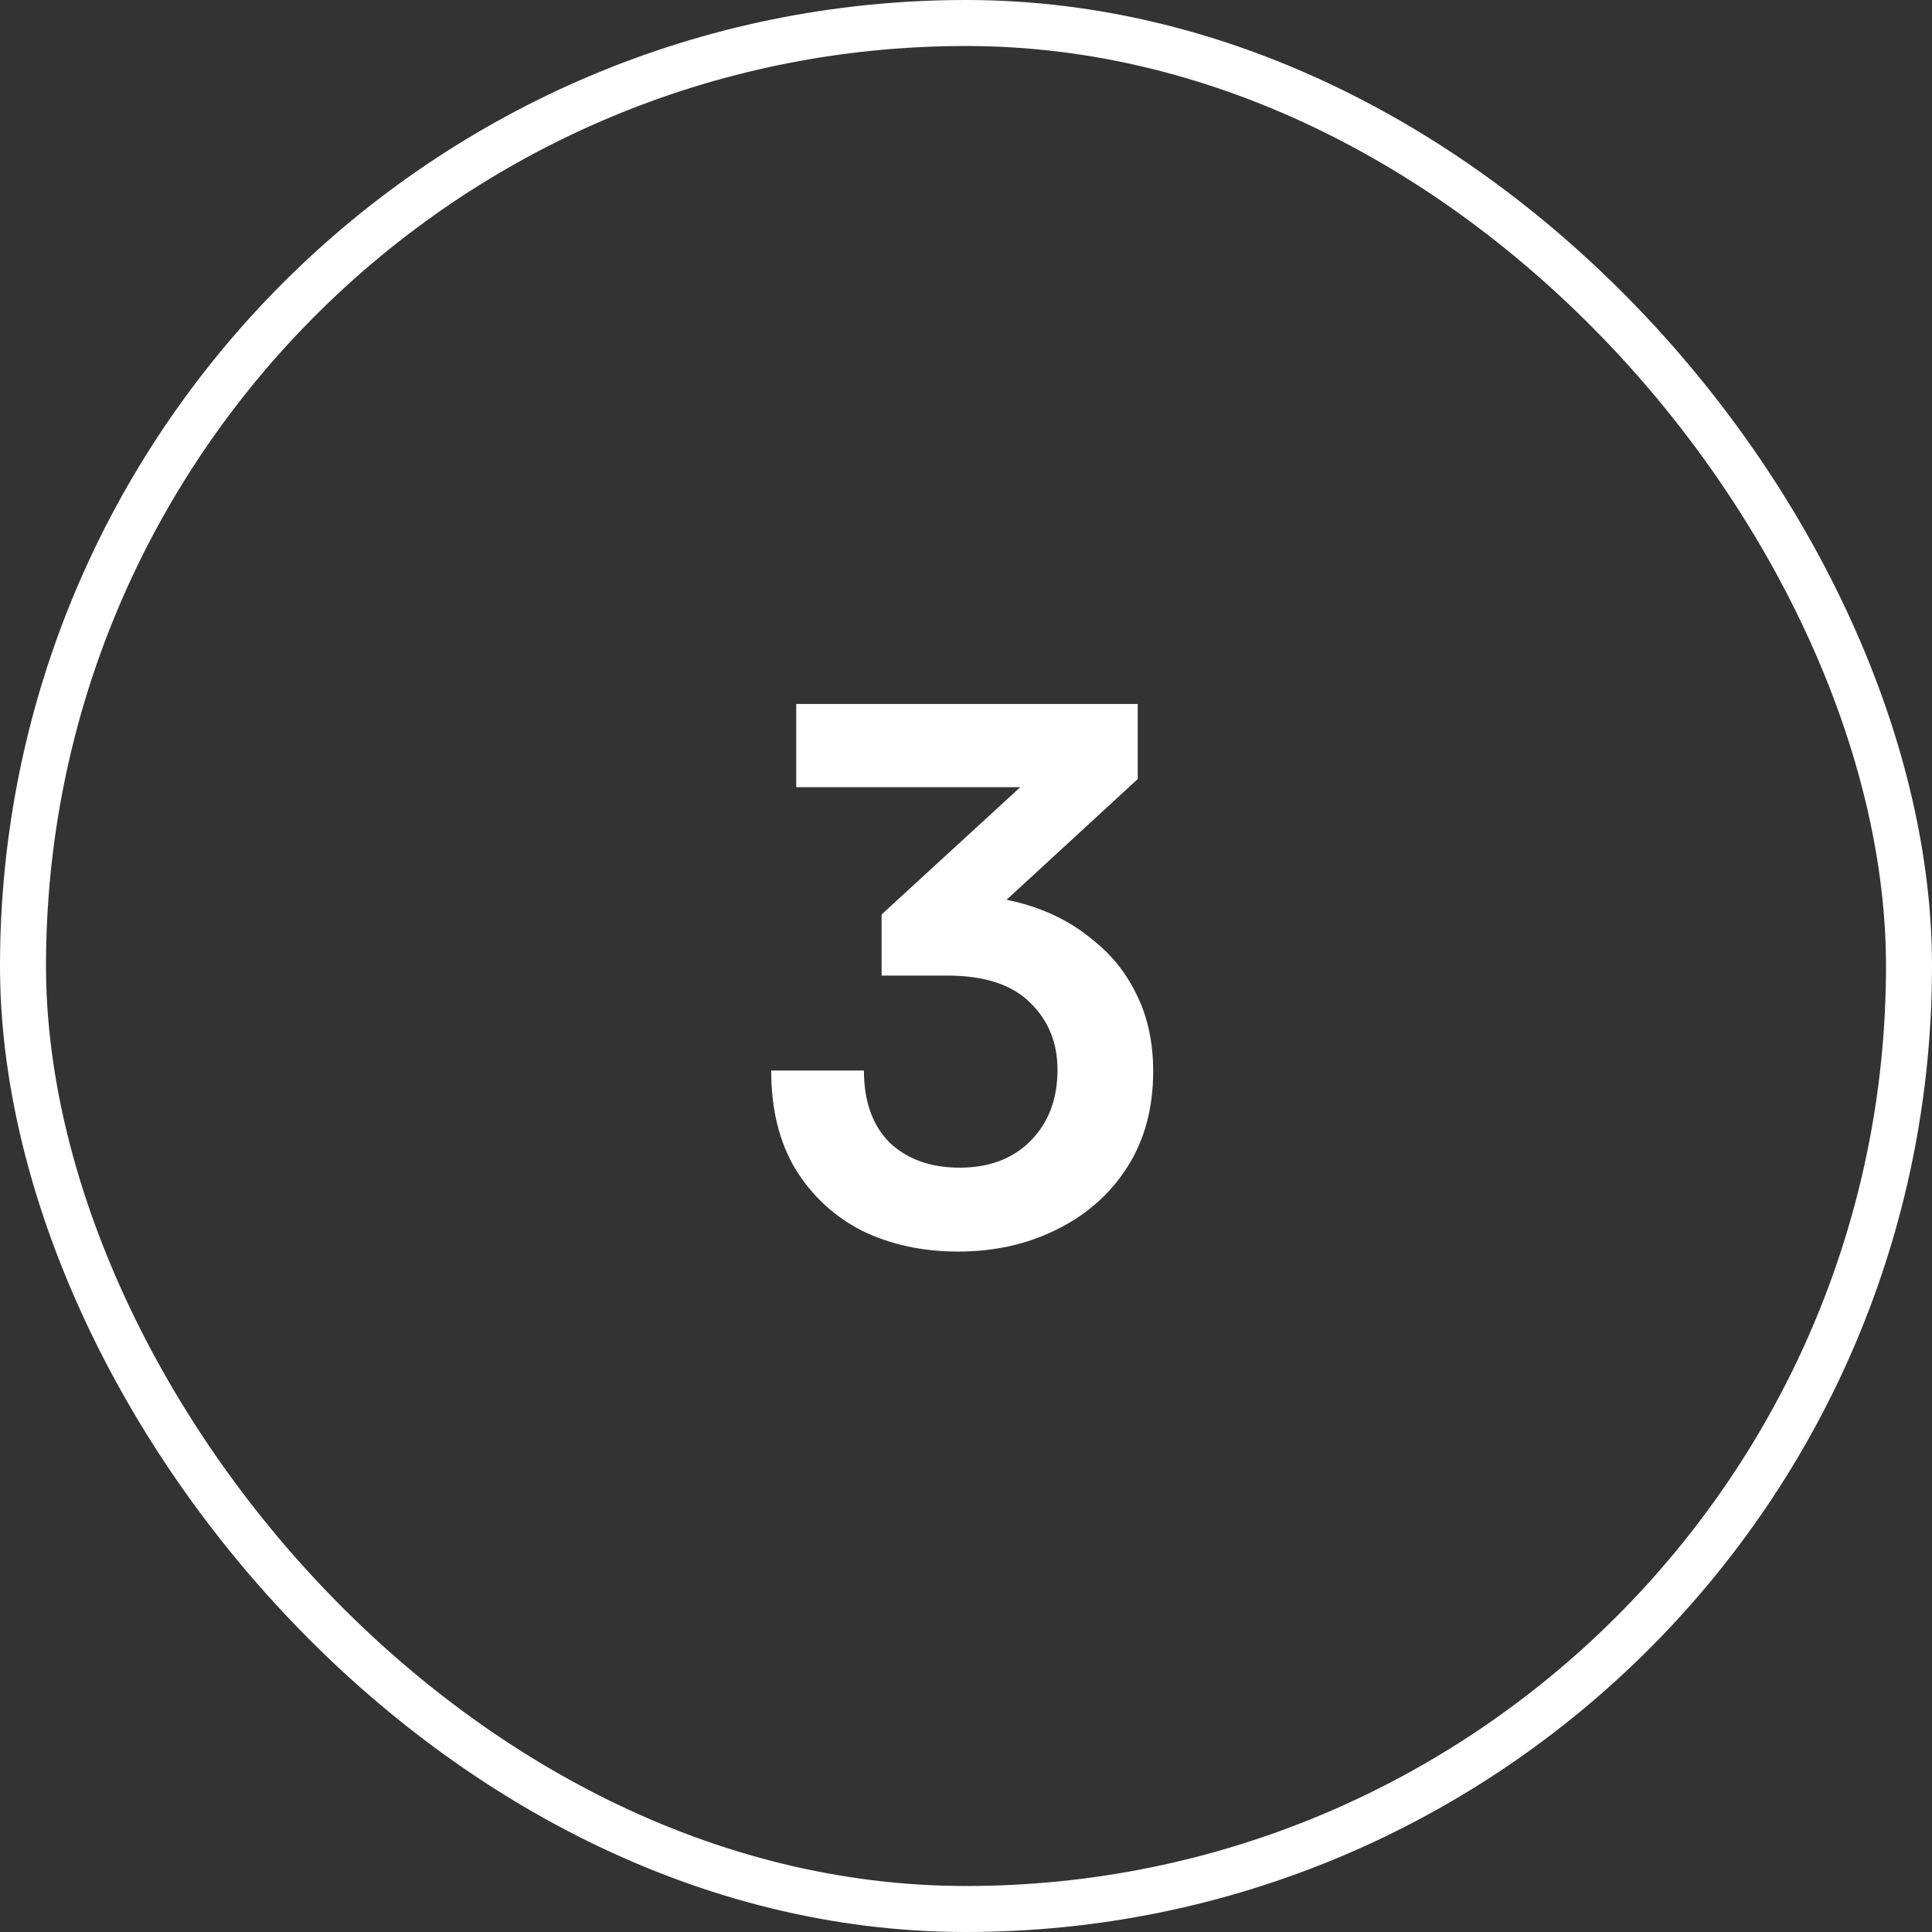 <svg width="42" height="42" viewBox="0 0 42 42" fill="none" xmlns="http://www.w3.org/2000/svg">
<rect x="0" y="0" width="42" height="42" fill="#333333" stroke="none"/>
<rect x="0.5" y="0.5" width="41" height="41" rx="20.5" stroke="white"/>
<path d="M24.733 16.936L20.509 20.824L19.165 19.88L23.261 16.12L22.909 17.112H17.309V15.304H24.733V16.936ZM20.589 21.208H19.165V19.88C19.368 19.72 19.635 19.613 19.965 19.56C20.296 19.496 20.605 19.464 20.893 19.464C21.448 19.464 21.976 19.549 22.477 19.72C22.979 19.891 23.421 20.141 23.805 20.472C24.2 20.792 24.509 21.192 24.733 21.672C24.957 22.141 25.069 22.68 25.069 23.288C25.069 24.088 24.883 24.781 24.509 25.368C24.136 25.955 23.624 26.408 22.973 26.728C22.333 27.048 21.619 27.208 20.829 27.208C20.061 27.208 19.368 27.059 18.749 26.76C18.141 26.451 17.656 26.003 17.293 25.416C16.941 24.829 16.765 24.115 16.765 23.272H18.781C18.781 23.944 18.968 24.467 19.341 24.84C19.725 25.203 20.232 25.384 20.861 25.384C21.501 25.384 22.013 25.192 22.397 24.808C22.792 24.413 22.989 23.896 22.989 23.256C22.989 22.669 22.792 22.184 22.397 21.8C22.003 21.405 21.4 21.208 20.589 21.208Z" fill="white"/>
</svg>
